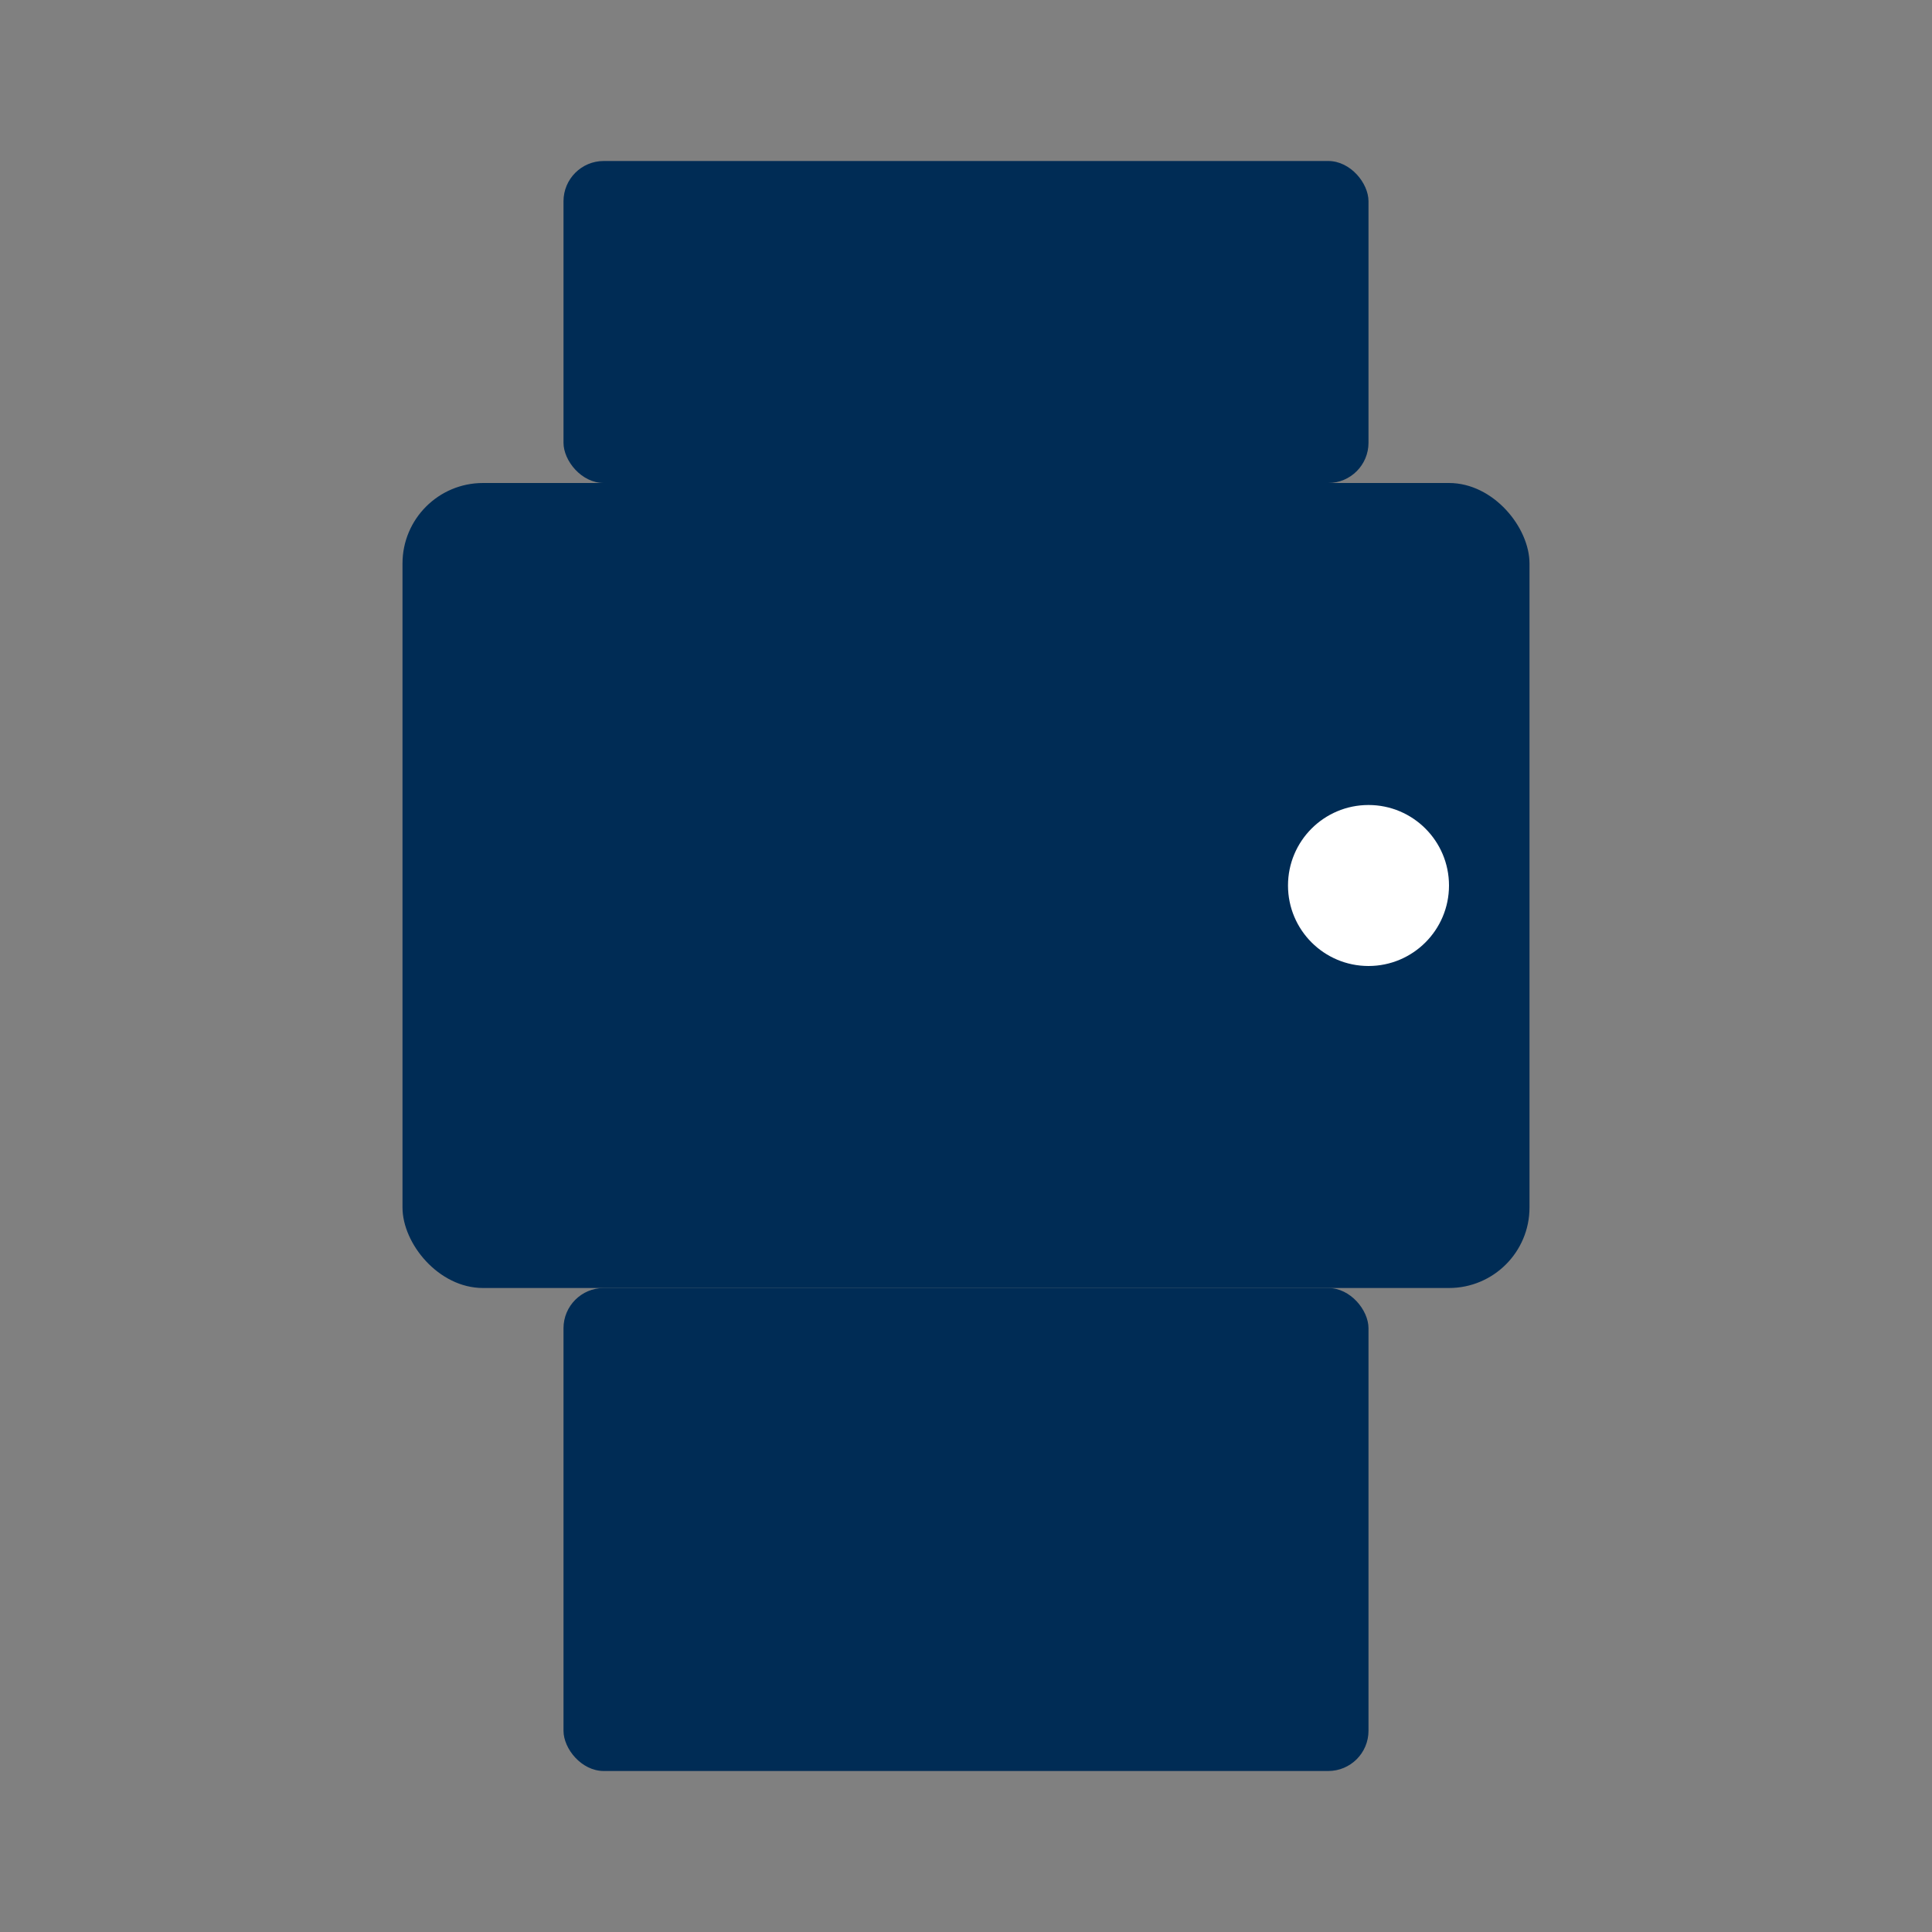 <?xml version="1.0" encoding="UTF-8"?>
<svg width="48" height="48" viewBox="0 0 48 48" fill="none" xmlns="http://www.w3.org/2000/svg">
    <rect x="0" y="0" width="48" height="48" fill="#808080" stroke="none"/>
    <rect x="10" y="12" width="28" height="20" rx="2" fill="#002C55"/>
    <rect x="14" y="4" width="20" height="8" rx="1" fill="#002C55"/>
    <rect x="14" y="32" width="20" height="12" rx="1" fill="#002C55"/>
    <circle cx="34" cy="22" r="2" fill="#FFFFFF"/>
</svg>
